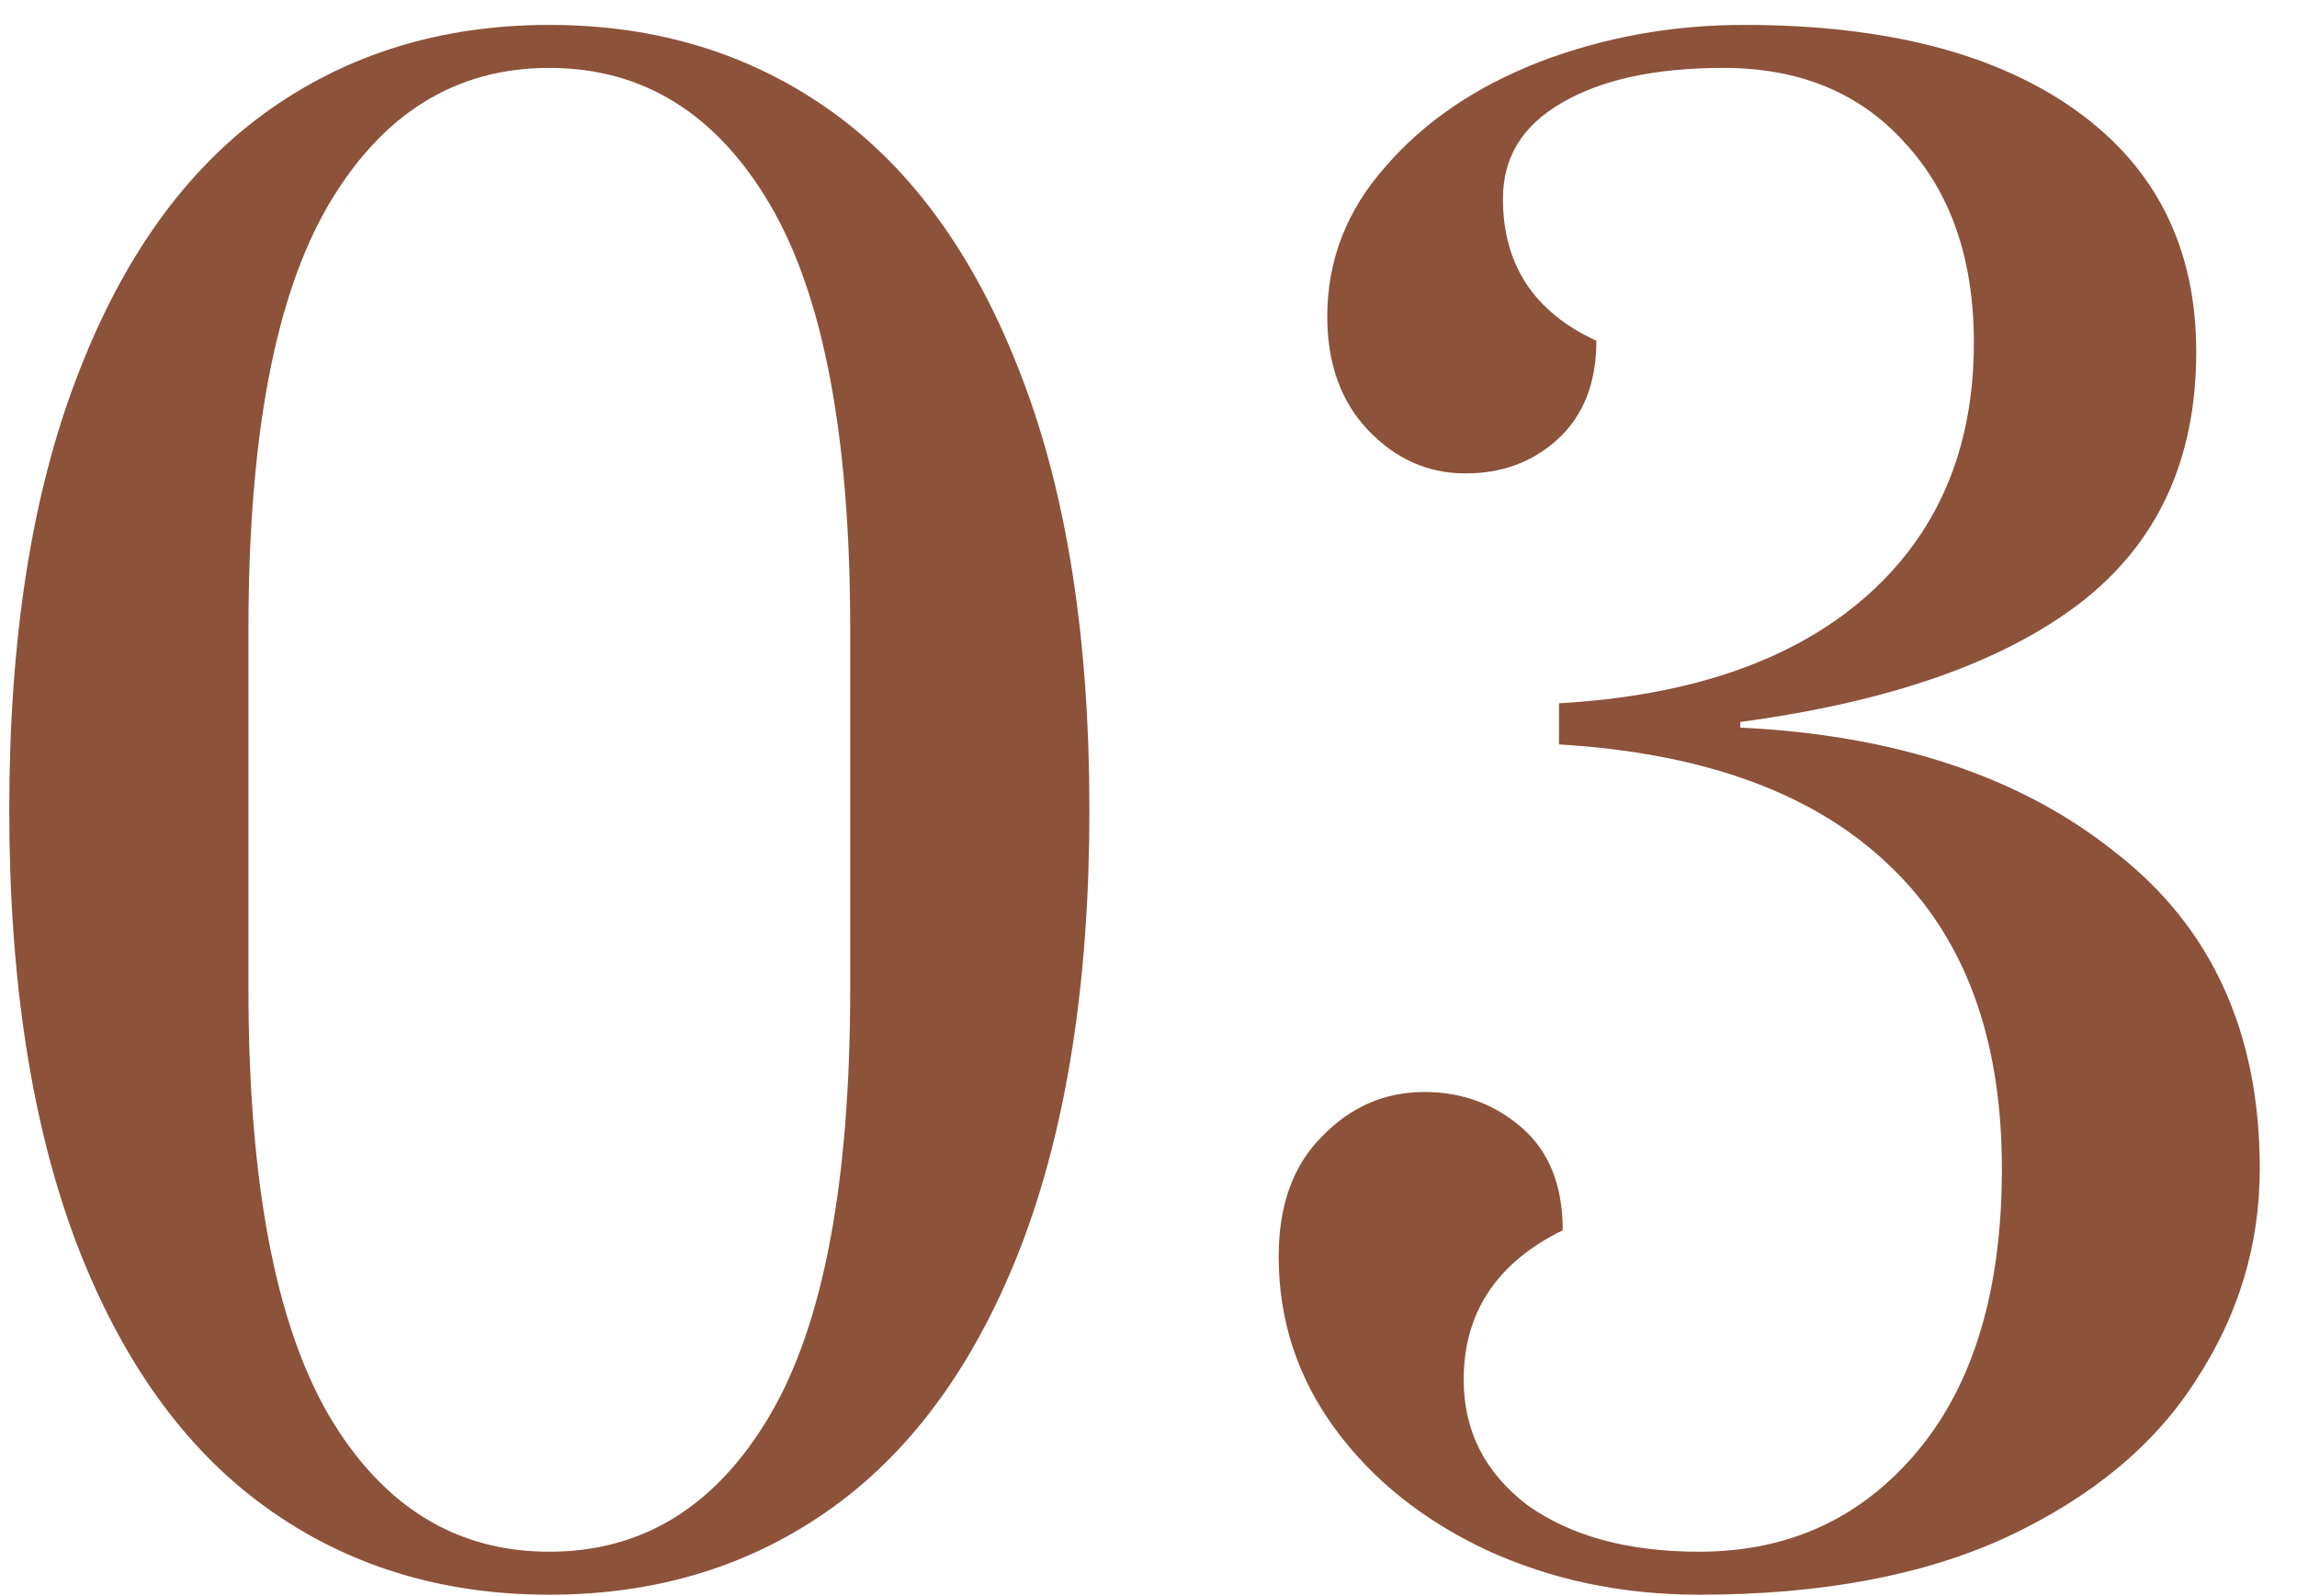 <?xml version="1.0" encoding="UTF-8"?> <svg xmlns="http://www.w3.org/2000/svg" width="59" height="41" viewBox="0 0 59 41" fill="none"> <path d="M14.11 40.96C11.326 40.96 8.894 40.208 6.814 38.704C4.734 37.2 3.118 34.944 1.966 31.936C0.814 28.896 0.238 25.184 0.238 20.8C0.238 16.416 0.814 12.72 1.966 9.712C3.118 6.672 4.734 4.4 6.814 2.896C8.894 1.392 11.326 0.64 14.11 0.64C16.894 0.64 19.326 1.392 21.406 2.896C23.486 4.4 25.102 6.672 26.254 9.712C27.406 12.72 27.982 16.416 27.982 20.8C27.982 25.184 27.406 28.896 26.254 31.936C25.102 34.944 23.486 37.2 21.406 38.704C19.326 40.208 16.894 40.96 14.11 40.96ZM14.11 39.856C16.51 39.856 18.398 38.688 19.774 36.352C21.15 34.016 21.838 30.368 21.838 25.408V16.144C21.838 11.216 21.15 7.584 19.774 5.248C18.398 2.912 16.51 1.744 14.11 1.744C11.71 1.744 9.822 2.912 8.446 5.248C7.07 7.584 6.382 11.216 6.382 16.144V25.408C6.382 30.336 7.07 33.984 8.446 36.352C9.822 38.688 11.71 39.856 14.11 39.856ZM43.644 40.96C41.66 40.96 39.836 40.576 38.172 39.808C36.54 39.04 35.244 38 34.284 36.688C33.324 35.376 32.844 33.904 32.844 32.272C32.844 30.96 33.212 29.936 33.948 29.2C34.684 28.432 35.564 28.048 36.588 28.048C37.548 28.048 38.38 28.352 39.084 28.96C39.788 29.568 40.14 30.448 40.14 31.6C38.444 32.432 37.596 33.712 37.596 35.44C37.596 36.752 38.14 37.824 39.228 38.656C40.348 39.456 41.82 39.856 43.644 39.856C45.948 39.856 47.82 38.992 49.26 37.264C50.7 35.536 51.42 33.12 51.42 30.016C51.42 26.656 50.46 24.064 48.54 22.24C46.62 20.384 43.788 19.344 40.044 19.12V18.064C43.404 17.872 46.012 16.976 47.868 15.376C49.756 13.744 50.7 11.552 50.7 8.8C50.7 6.656 50.108 4.944 48.924 3.664C47.772 2.384 46.22 1.744 44.268 1.744C42.508 1.744 41.116 2.048 40.092 2.656C39.1 3.232 38.604 4.048 38.604 5.104C38.604 6.8 39.404 8.016 41.004 8.752C41.004 9.84 40.668 10.688 39.996 11.296C39.356 11.872 38.572 12.16 37.644 12.16C36.684 12.16 35.852 11.792 35.148 11.056C34.444 10.32 34.092 9.344 34.092 8.128C34.092 6.688 34.588 5.408 35.58 4.288C36.572 3.136 37.884 2.24 39.516 1.6C41.18 0.96 42.94 0.64 44.796 0.64C48.444 0.64 51.292 1.376 53.34 2.848C55.388 4.32 56.412 6.384 56.412 9.04C56.412 11.824 55.404 13.984 53.388 15.52C51.404 17.024 48.508 18.032 44.7 18.544V18.688C48.7 18.88 51.916 19.952 54.348 21.904C56.812 23.824 58.044 26.528 58.044 30.016C58.044 31.968 57.5 33.776 56.412 35.44C55.356 37.104 53.74 38.448 51.564 39.472C49.42 40.464 46.78 40.96 43.644 40.96Z" fill="#8C523A"></path> </svg> 